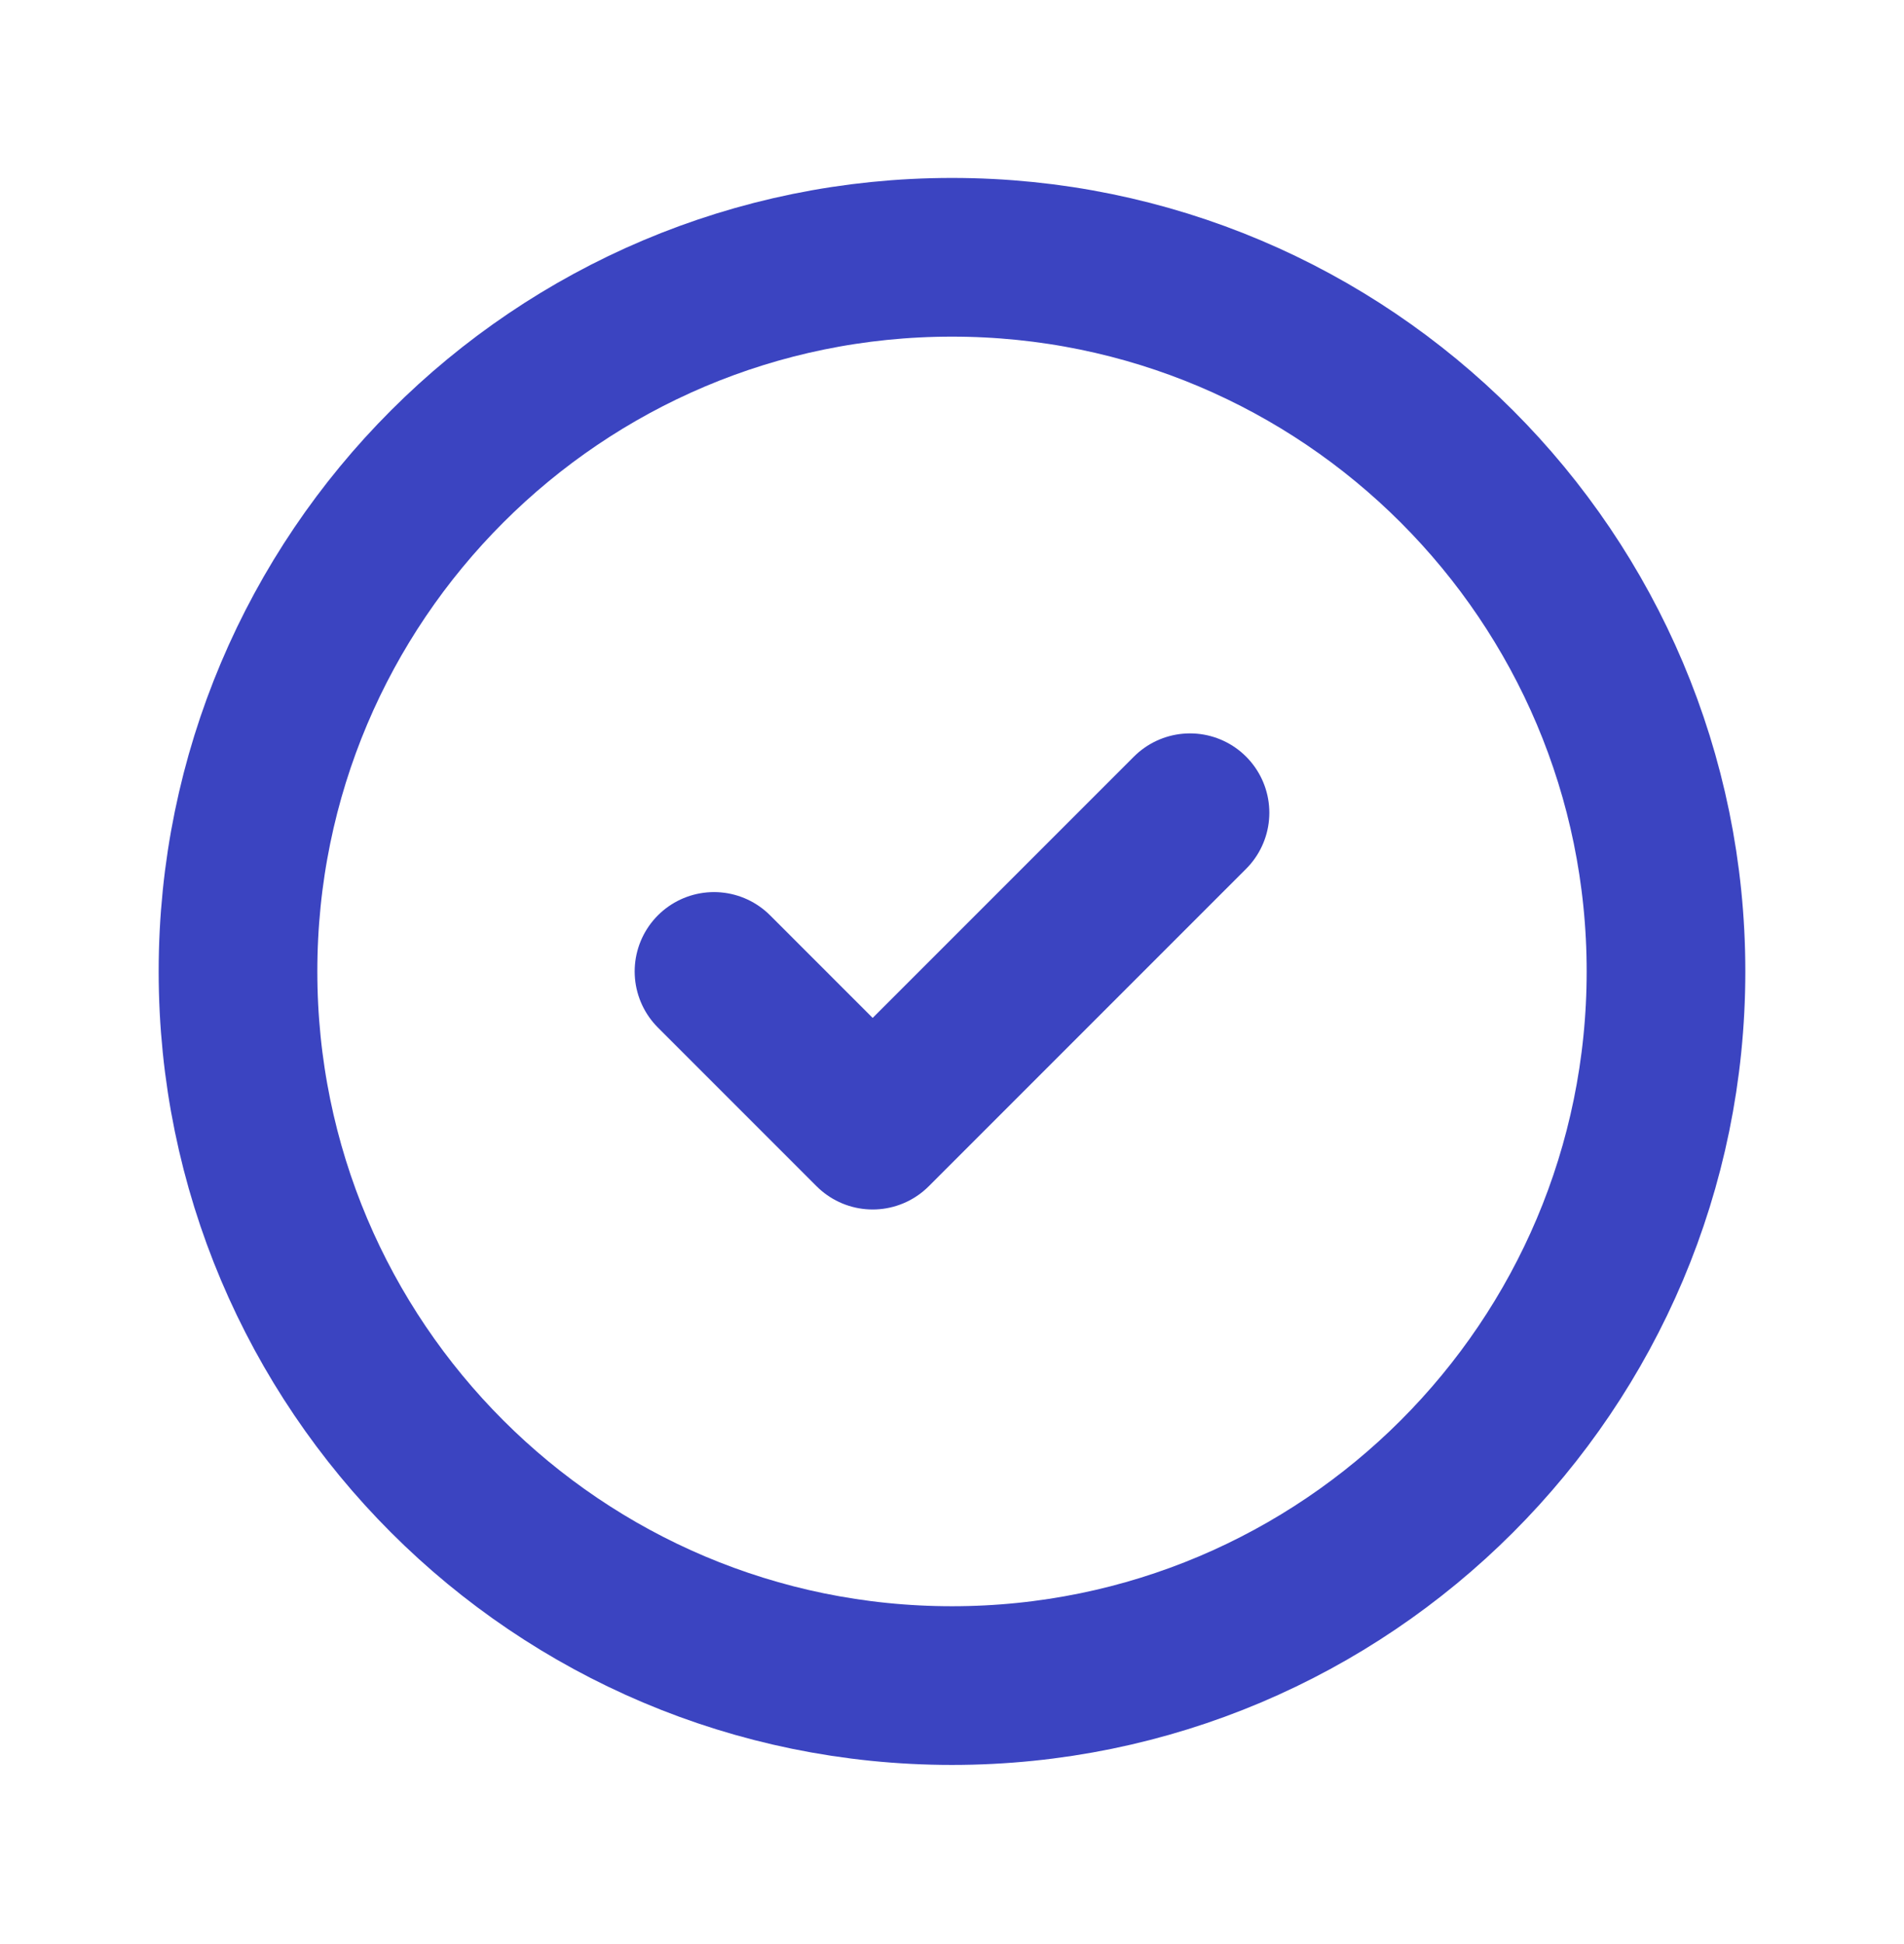 <svg xmlns="http://www.w3.org/2000/svg" width="48" height="49" fill="none"><path stroke="#3B44C1" stroke-linecap="round" stroke-linejoin="round" stroke-width="4" d="m18 24.485 4 4 8-8m12 4c0 9.941-8.059 18-18 18s-18-8.059-18-18c0-9.94 8.059-18 18-18s18 8.06 18 18Z"/></svg>